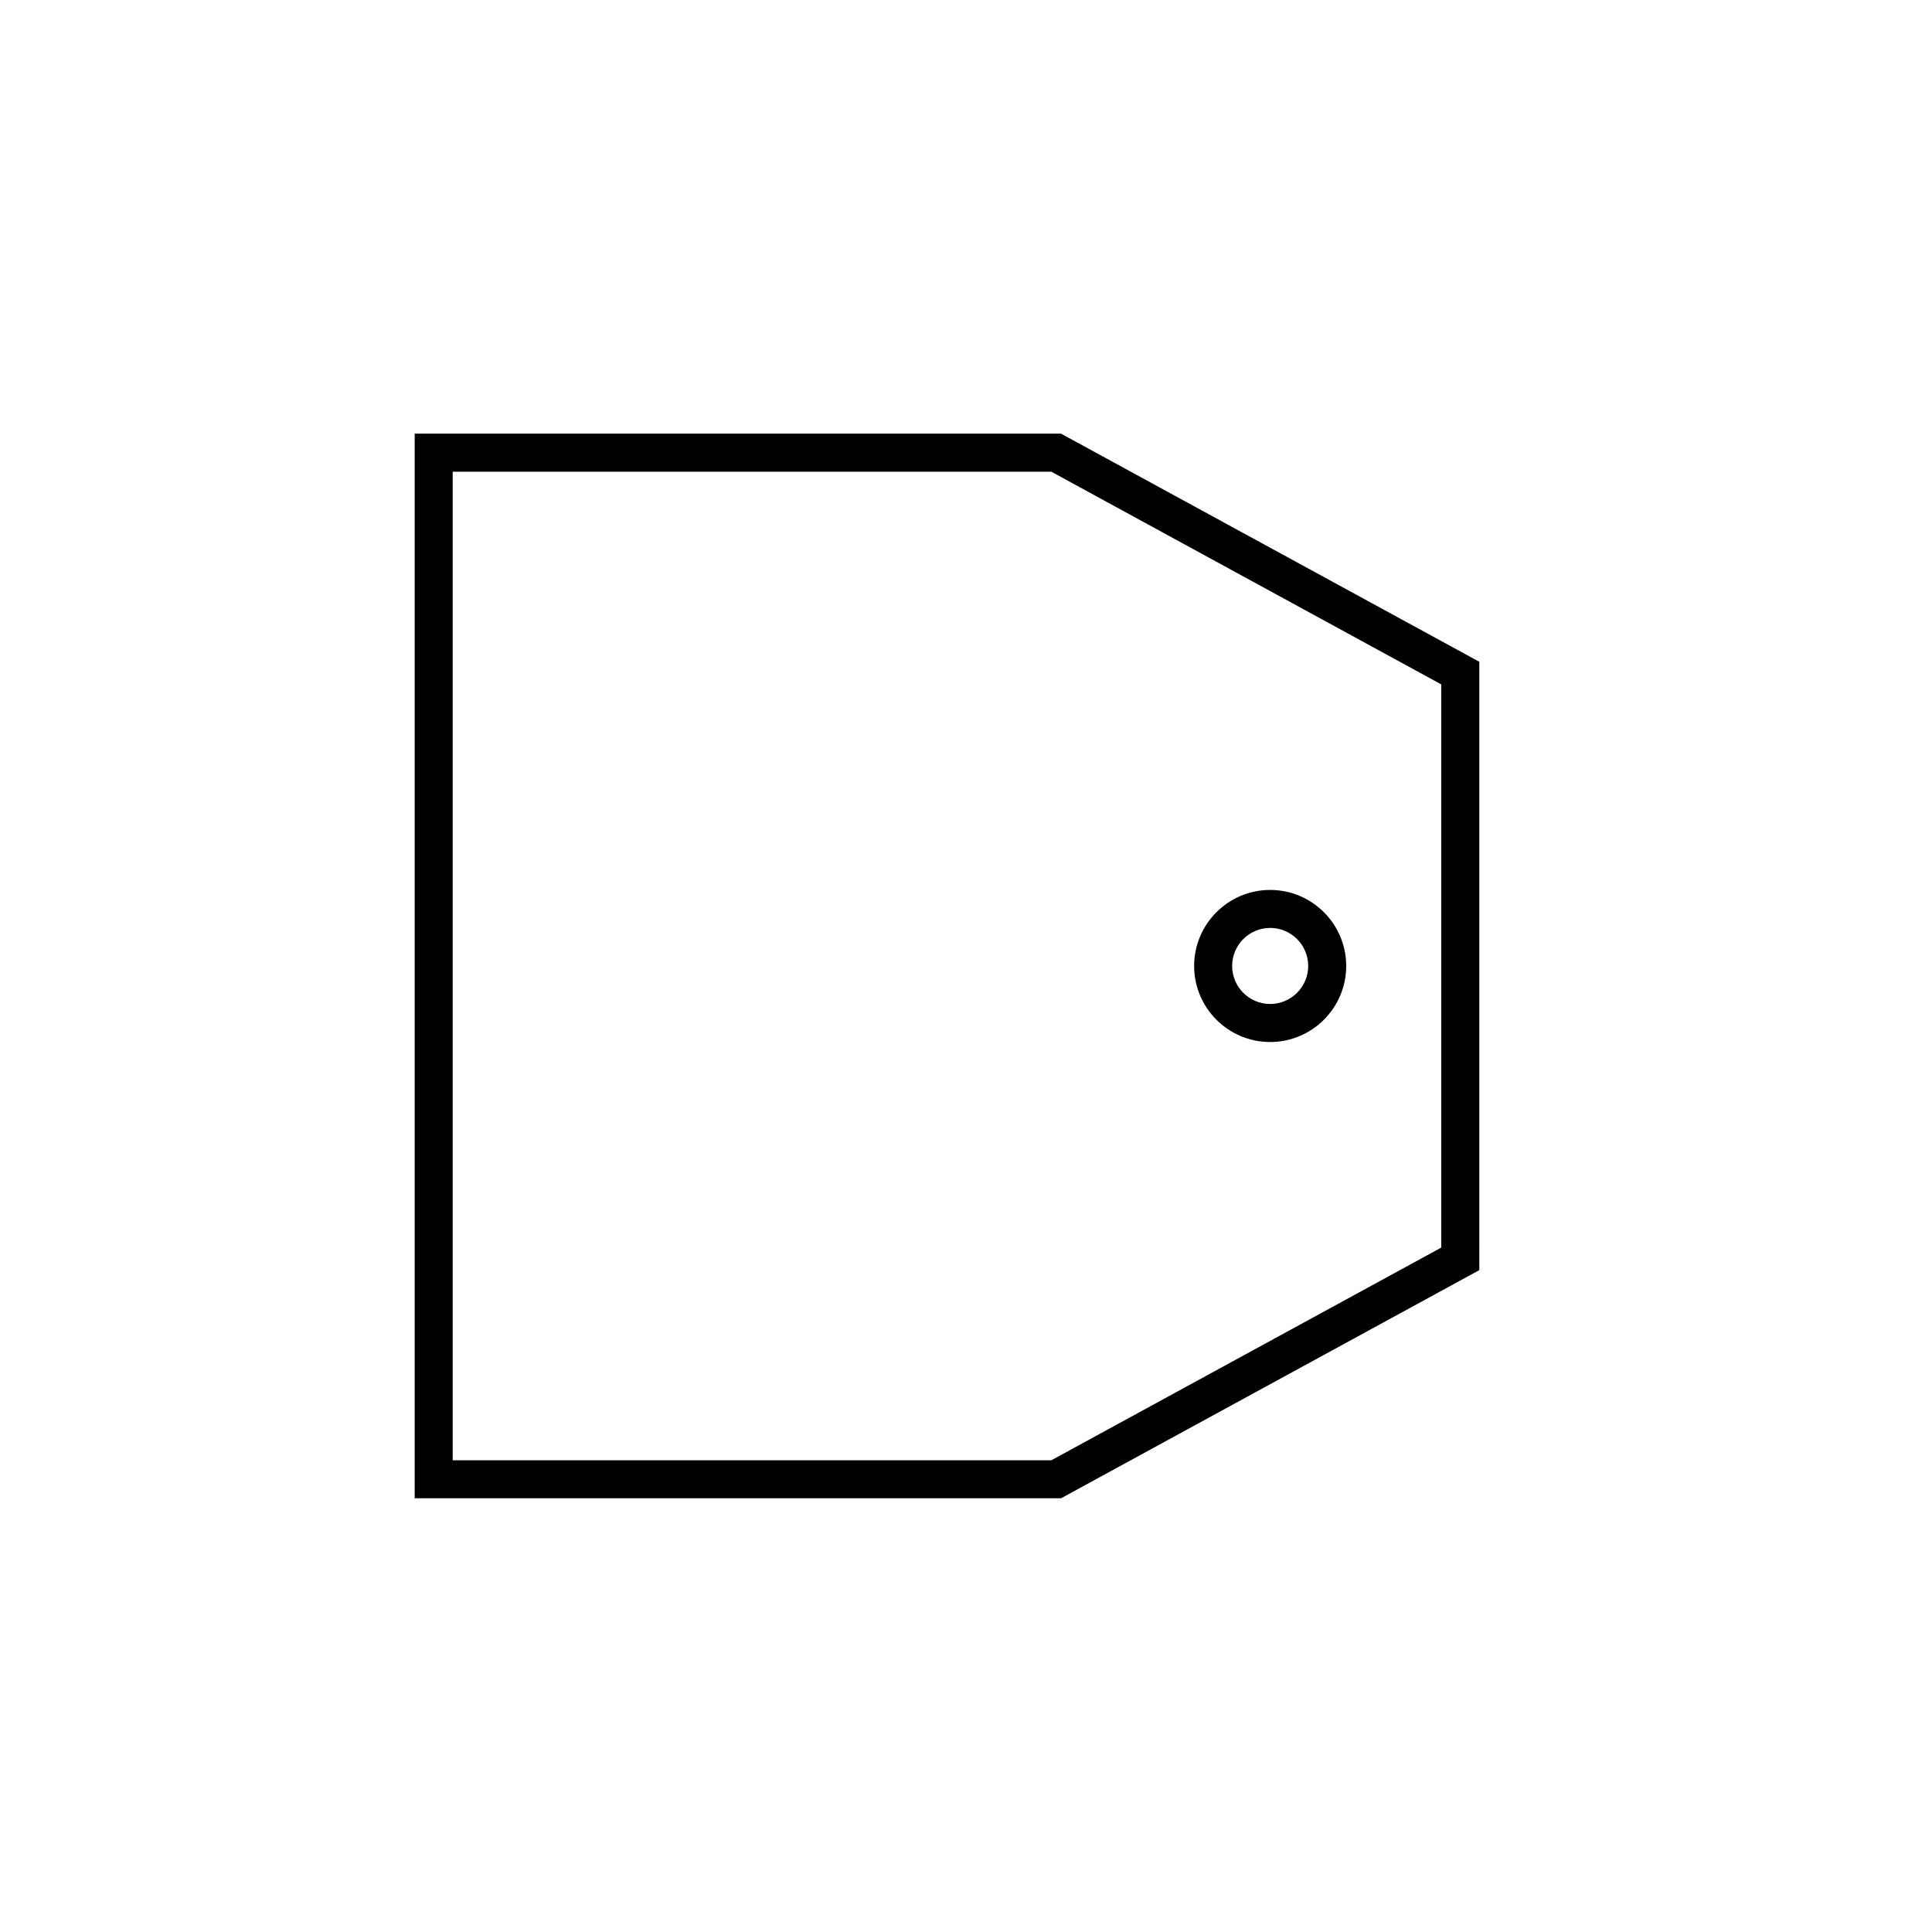 <?xml version="1.0" encoding="UTF-8"?>
<!-- Uploaded to: ICON Repo, www.svgrepo.com, Generator: ICON Repo Mixer Tools -->
<svg fill="#000000" width="800px" height="800px" version="1.1" viewBox="144 144 512 512" xmlns="http://www.w3.org/2000/svg">
 <path d="m422.62 269.01 103.33 56.363v149.25l-103.33 56.363h-158.65v-261.98h158.65m57.988 151.14c11.113 0 20.152-9.039 20.152-20.152s-9.039-20.152-20.152-20.152-20.152 9.039-20.152 20.152 9.035 20.152 20.152 20.152m-55.422-161.22h-171.29v282.13h171.3l110.84-60.457-0.004-161.22zm55.422 151.14c-5.559 0-10.078-4.519-10.078-10.078s4.519-10.078 10.078-10.078 10.078 4.519 10.078 10.078c-0.004 5.559-4.523 10.078-10.078 10.078z"/>
</svg>